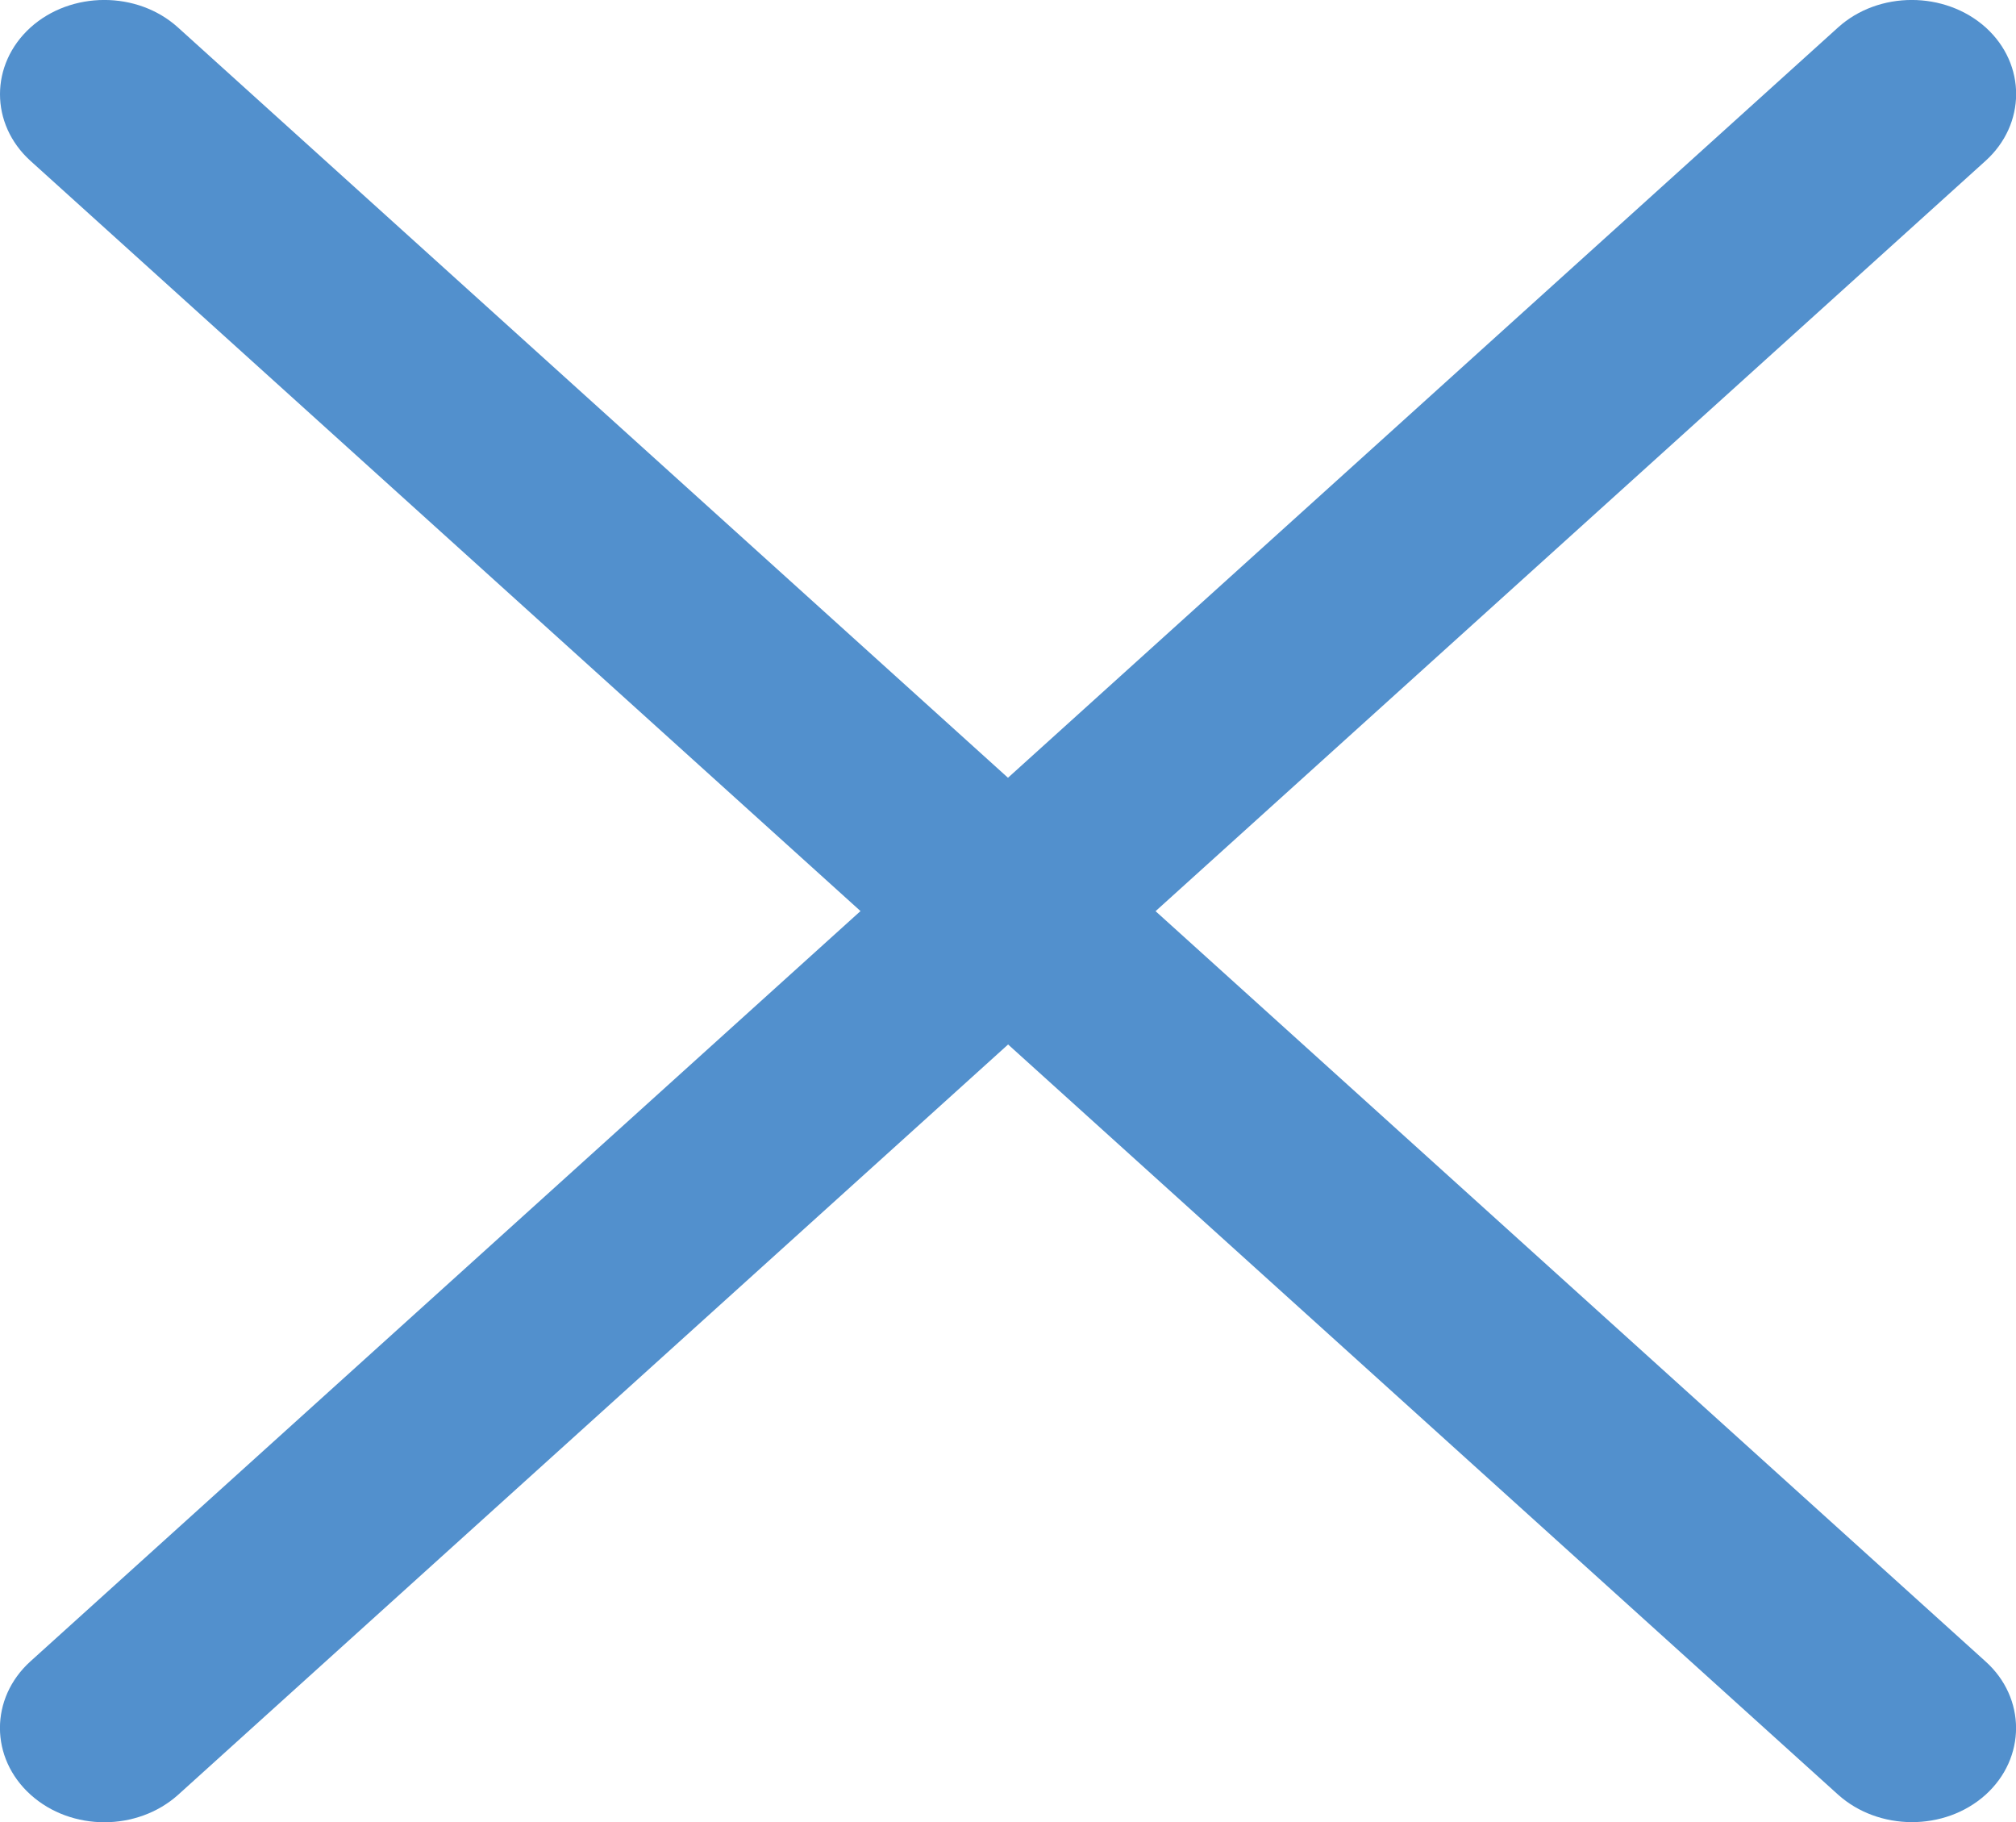 <?xml version="1.0" encoding="utf-8"?>
<!-- Generator: Adobe Illustrator 16.0.0, SVG Export Plug-In . SVG Version: 6.00 Build 0)  -->
<!DOCTYPE svg PUBLIC "-//W3C//DTD SVG 1.1//EN" "http://www.w3.org/Graphics/SVG/1.1/DTD/svg11.dtd">
<svg version="1.1" id="Capa_1" xmlns="http://www.w3.org/2000/svg" xmlns:xlink="http://www.w3.org/1999/xlink" x="0px" y="0px"
	 width="17.32px" height="15.652px" viewBox="0 0 17.32 15.652" enable-background="new 0 0 17.32 15.652" xml:space="preserve">
<g>
	<g>
		<path fill="#5290CD" d="M0.261,1.381l15.53,14.034c0.348,0.313,0.916,0.317,1.267,0.002c0.35-0.316,0.35-0.832,0-1.146
			L1.528,0.235C1.18-0.079,0.611-0.079,0.261,0.237C-0.087,0.554-0.087,1.065,0.261,1.381z"/>
		<path fill="#5290CD" d="M1.53,15.417L17.058,1.382c0.348-0.314,0.353-0.828,0.002-1.146c-0.351-0.315-0.921-0.315-1.269,0
			L0.261,14.271c-0.349,0.316-0.349,0.83,0.003,1.146C0.613,15.731,1.18,15.731,1.53,15.417z"/>
	</g>
</g>
</svg>
